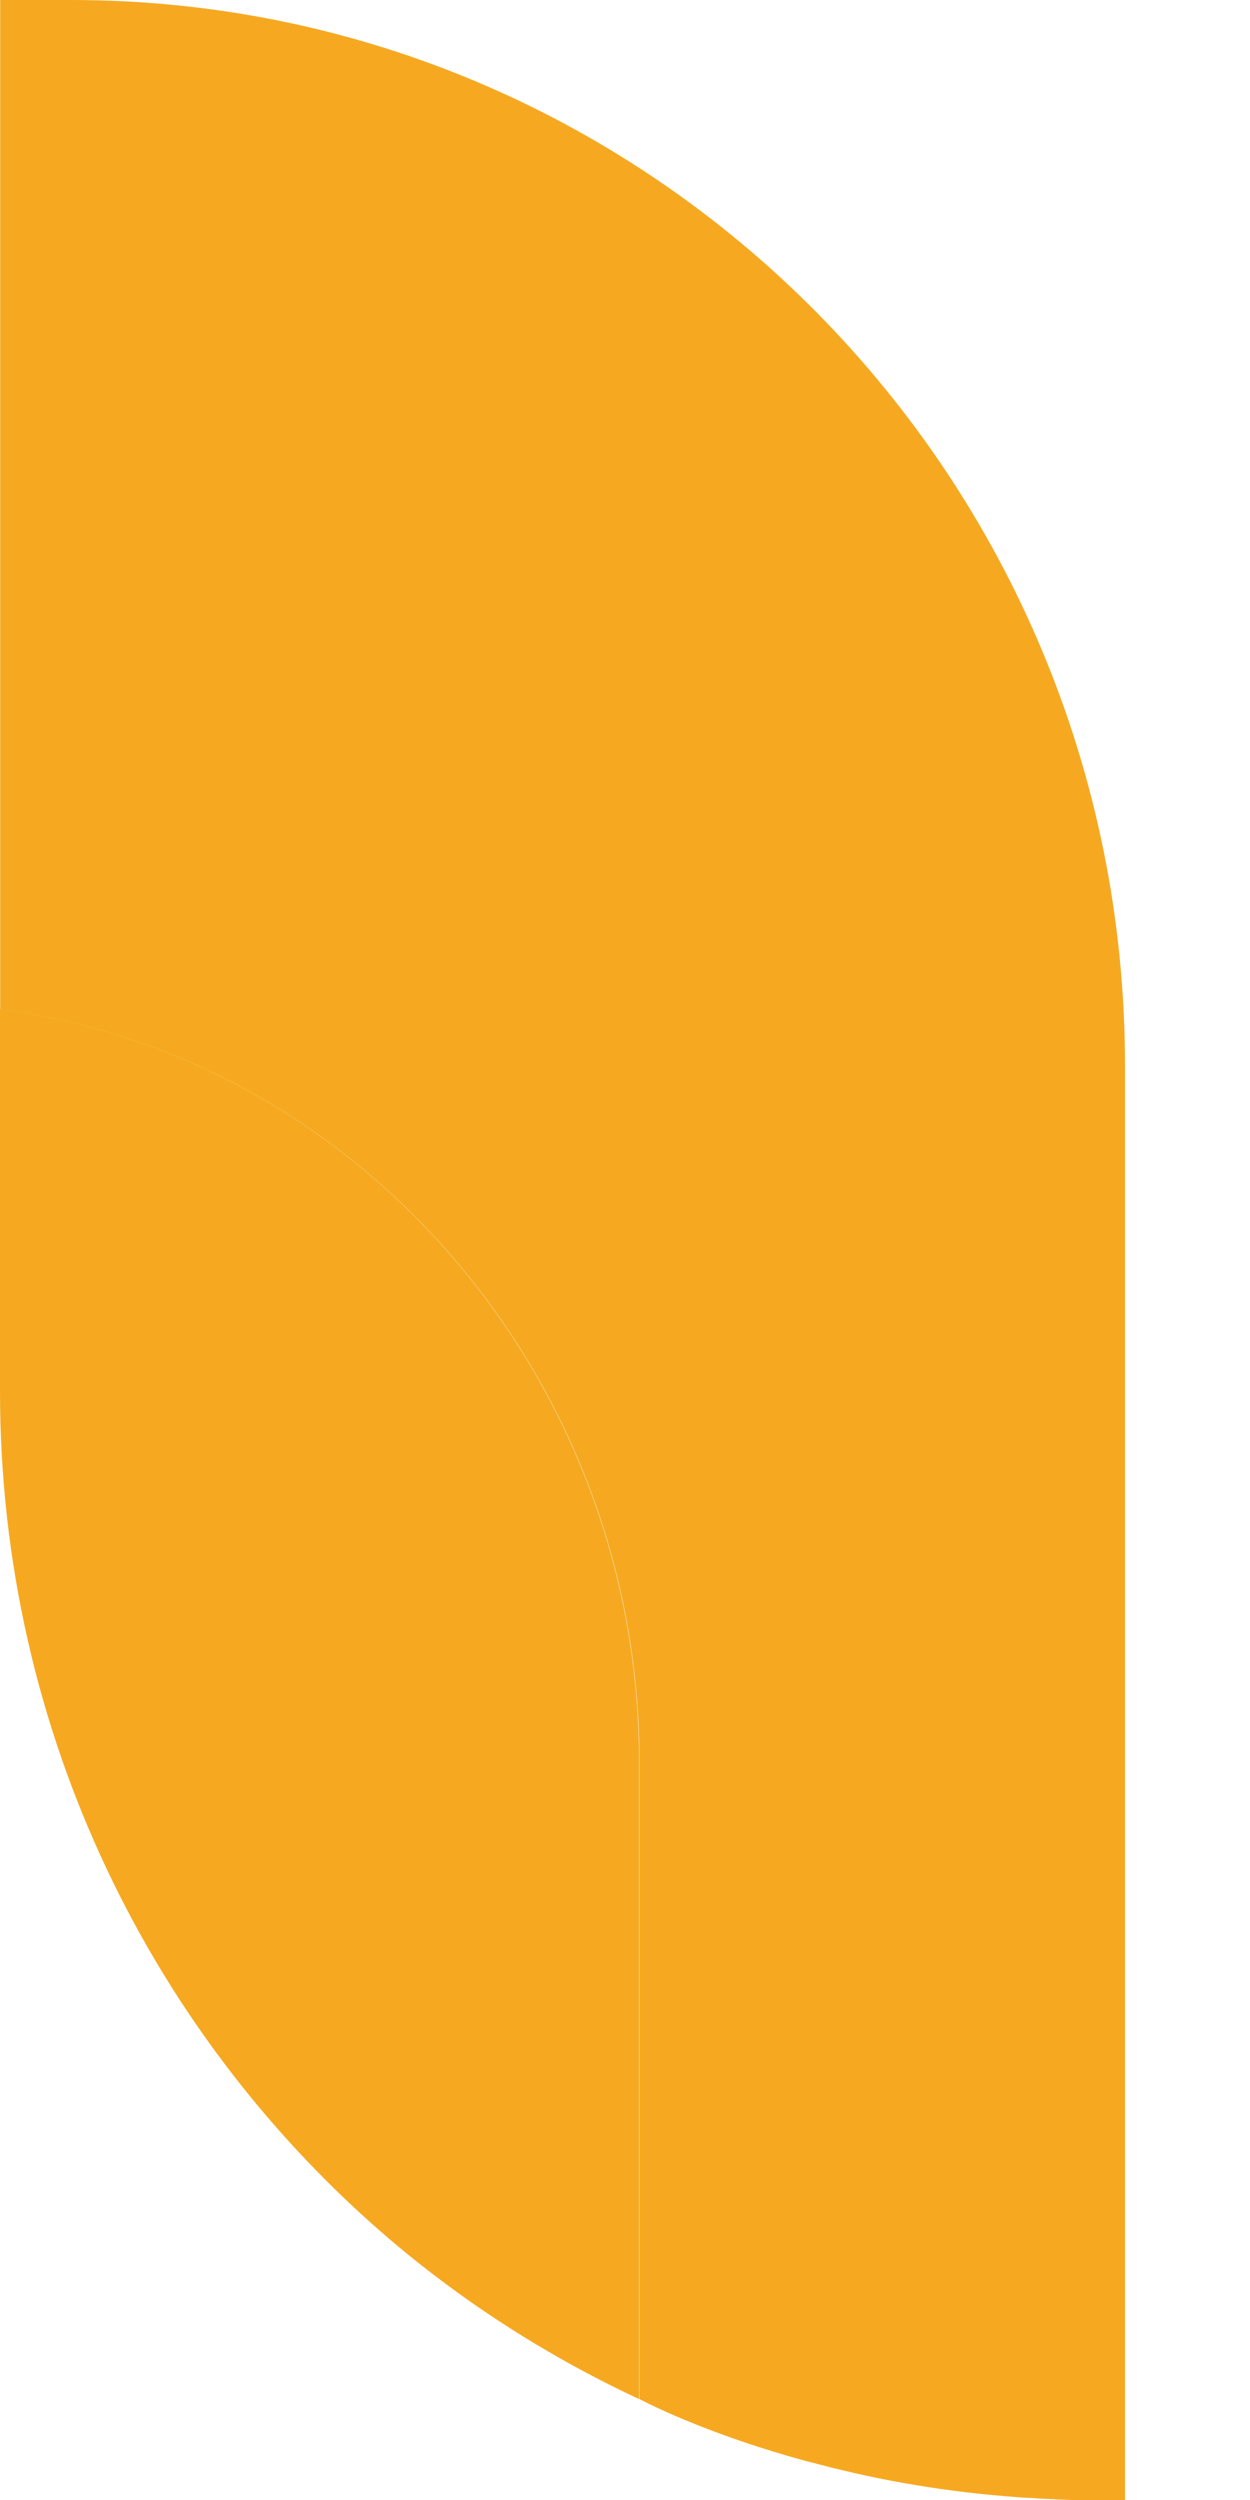 <svg width="7" height="14" viewBox="0 0 7 14" fill="none" xmlns="http://www.w3.org/2000/svg">
<path d="M0.399 0C3.658 0 6.301 2.673 6.3 5.968V14H6C5.977 13.999 5.955 13.998 5.932 13.997C5.874 13.995 5.816 13.992 5.76 13.988C5.739 13.988 5.716 13.986 5.695 13.984C5.312 13.956 4.938 13.894 4.577 13.798C4.561 13.794 4.543 13.789 4.526 13.785C4.516 13.783 4.507 13.78 4.496 13.777C4.053 13.655 3.75 13.518 3.637 13.463C3.618 13.454 3.6 13.444 3.581 13.435V9.866C3.581 7.742 2.038 5.921 0.001 5.651V0H0.399ZM0 5.651C2.037 5.921 3.579 7.742 3.579 9.866V13.435C3.08 13.202 2.617 12.907 2.201 12.556C0.856 11.416 6.54534e-05 9.704 0 7.791V5.651Z" fill="#F6A920"/>
</svg>
